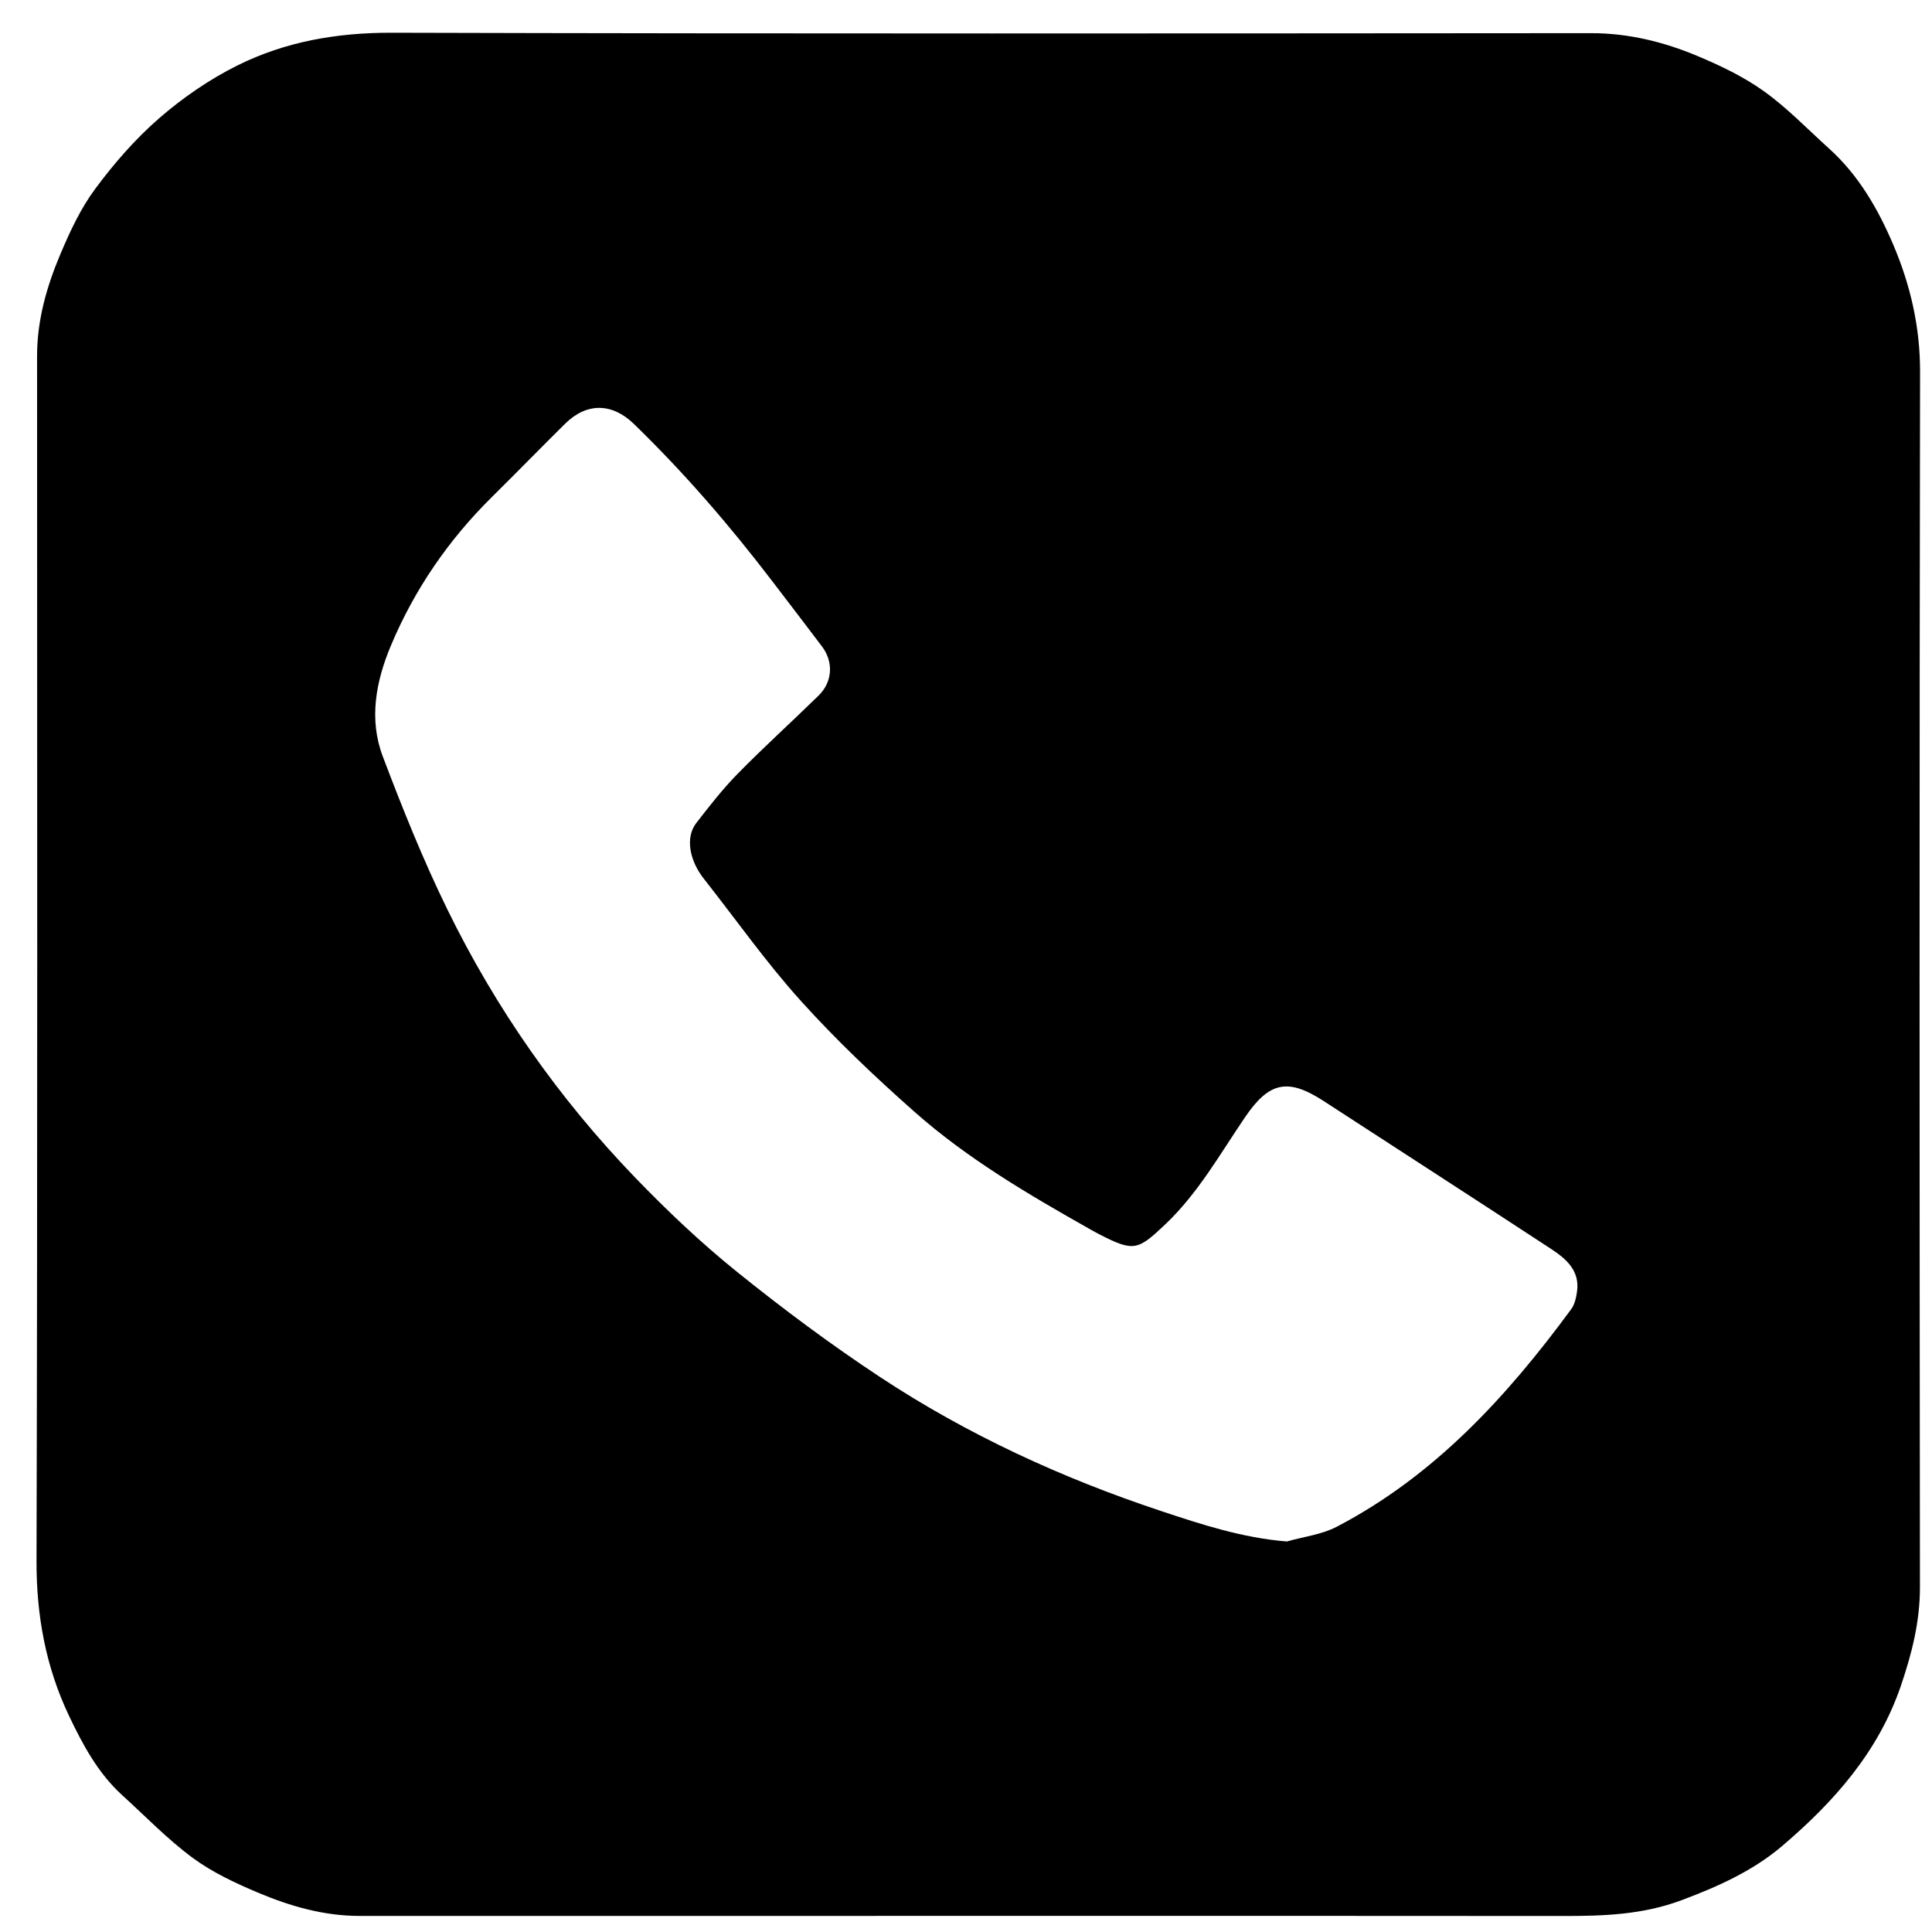<?xml version="1.0" encoding="utf-8"?>
<!-- Generator: Adobe Illustrator 17.0.0, SVG Export Plug-In . SVG Version: 6.00 Build 0)  -->
<!DOCTYPE svg PUBLIC "-//W3C//DTD SVG 1.1//EN" "http://www.w3.org/Graphics/SVG/1.1/DTD/svg11.dtd">
<svg version="1.1" id="Capa_1" xmlns="http://www.w3.org/2000/svg" xmlns:xlink="http://www.w3.org/1999/xlink" x="0px" y="0px"
	 width="512px" height="512px" viewBox="0 0 512 512" enable-background="new 0 0 512 512" xml:space="preserve">
<path d="M259.674,507.732c-54.794,0-109.587-0.009-164.381,0.008c-9.498,0.003-18.445-2.587-27.034-6.216
	c-5.995-2.533-12.061-5.374-17.254-9.215c-6.642-4.914-12.447-10.961-18.593-16.541c-6.458-5.863-10.515-13.462-14.149-21.117
	c-6.114-12.881-8.625-26.487-8.586-40.96C9.966,307.236,9.839,200.781,9.825,94.325c-0.001-9.498,2.565-18.449,6.202-27.037
	c2.538-5.994,5.363-12.071,9.212-17.255c5.004-6.738,10.633-13.223,16.954-18.711c6.259-5.434,13.315-10.29,20.728-13.978
	c12.756-6.346,26.447-8.705,40.921-8.666c105.933,0.288,211.867,0.183,317.8,0.11c9.917-0.007,19.275,2.305,28.247,6.069
	c6.121,2.568,12.261,5.512,17.623,9.36c6.18,4.434,11.527,10.032,17.211,15.153c7.855,7.077,13.032,16.102,17.059,25.593
	c4.502,10.609,7.076,21.715,7.055,33.541c-0.182,107.368-0.148,214.737-0.032,322.106c0.01,9.103-2.123,17.521-5.013,26.034
	c-5.982,17.616-17.781,30.874-31.485,42.55c-7.759,6.611-17.068,10.795-26.751,14.408c-10.281,3.836-20.657,4.168-31.288,4.157
	C362.738,507.701,311.206,507.732,259.674,507.732z M341.04,408.506c4.424-1.262,9.218-1.817,13.213-3.902
	c25.925-13.532,45.09-34.492,62.132-57.657c0.927-1.26,1.317-3.059,1.544-4.666c0.789-5.581-2.928-8.713-6.891-11.312
	c-20.033-13.136-40.167-26.116-60.249-39.178c-9.504-6.182-14.471-5.083-20.823,4.258c-6.651,9.78-12.452,20.171-21.189,28.453
	c-7.255,6.876-8.325,7.25-17.274,2.696c-0.927-0.472-1.832-0.986-2.738-1.497c-16.219-9.161-32.322-18.596-46.317-30.969
	c-10.529-9.309-20.793-19.039-30.197-29.463c-9.213-10.212-17.181-21.547-25.713-32.375c-3.921-4.976-4.925-11.036-2.015-14.788
	c3.504-4.517,7.042-9.062,11.039-13.129c6.933-7.056,14.277-13.705,21.354-20.622c3.727-3.643,4.027-8.917,0.92-13.036
	c-4.389-5.817-8.829-11.597-13.251-17.389c-11.233-14.713-23.304-28.685-36.602-41.585c-5.769-5.596-12.501-5.712-18.229-0.046
	c-6.49,6.42-12.862,12.96-19.356,19.376c-11.539,11.4-20.568,24.527-26.828,39.468c-3.965,9.463-5.855,19.482-2.134,29.309
	c5.196,13.724,10.682,27.405,17.126,40.575c12.834,26.233,29.469,50.002,49.754,71.039c8.48,8.795,17.417,17.268,26.92,24.927
	c12.237,9.862,24.895,19.3,38.01,27.954c23.127,15.261,48.2,26.777,74.475,35.5C318.423,403.998,329.25,407.563,341.04,408.506z"/>
</svg>

